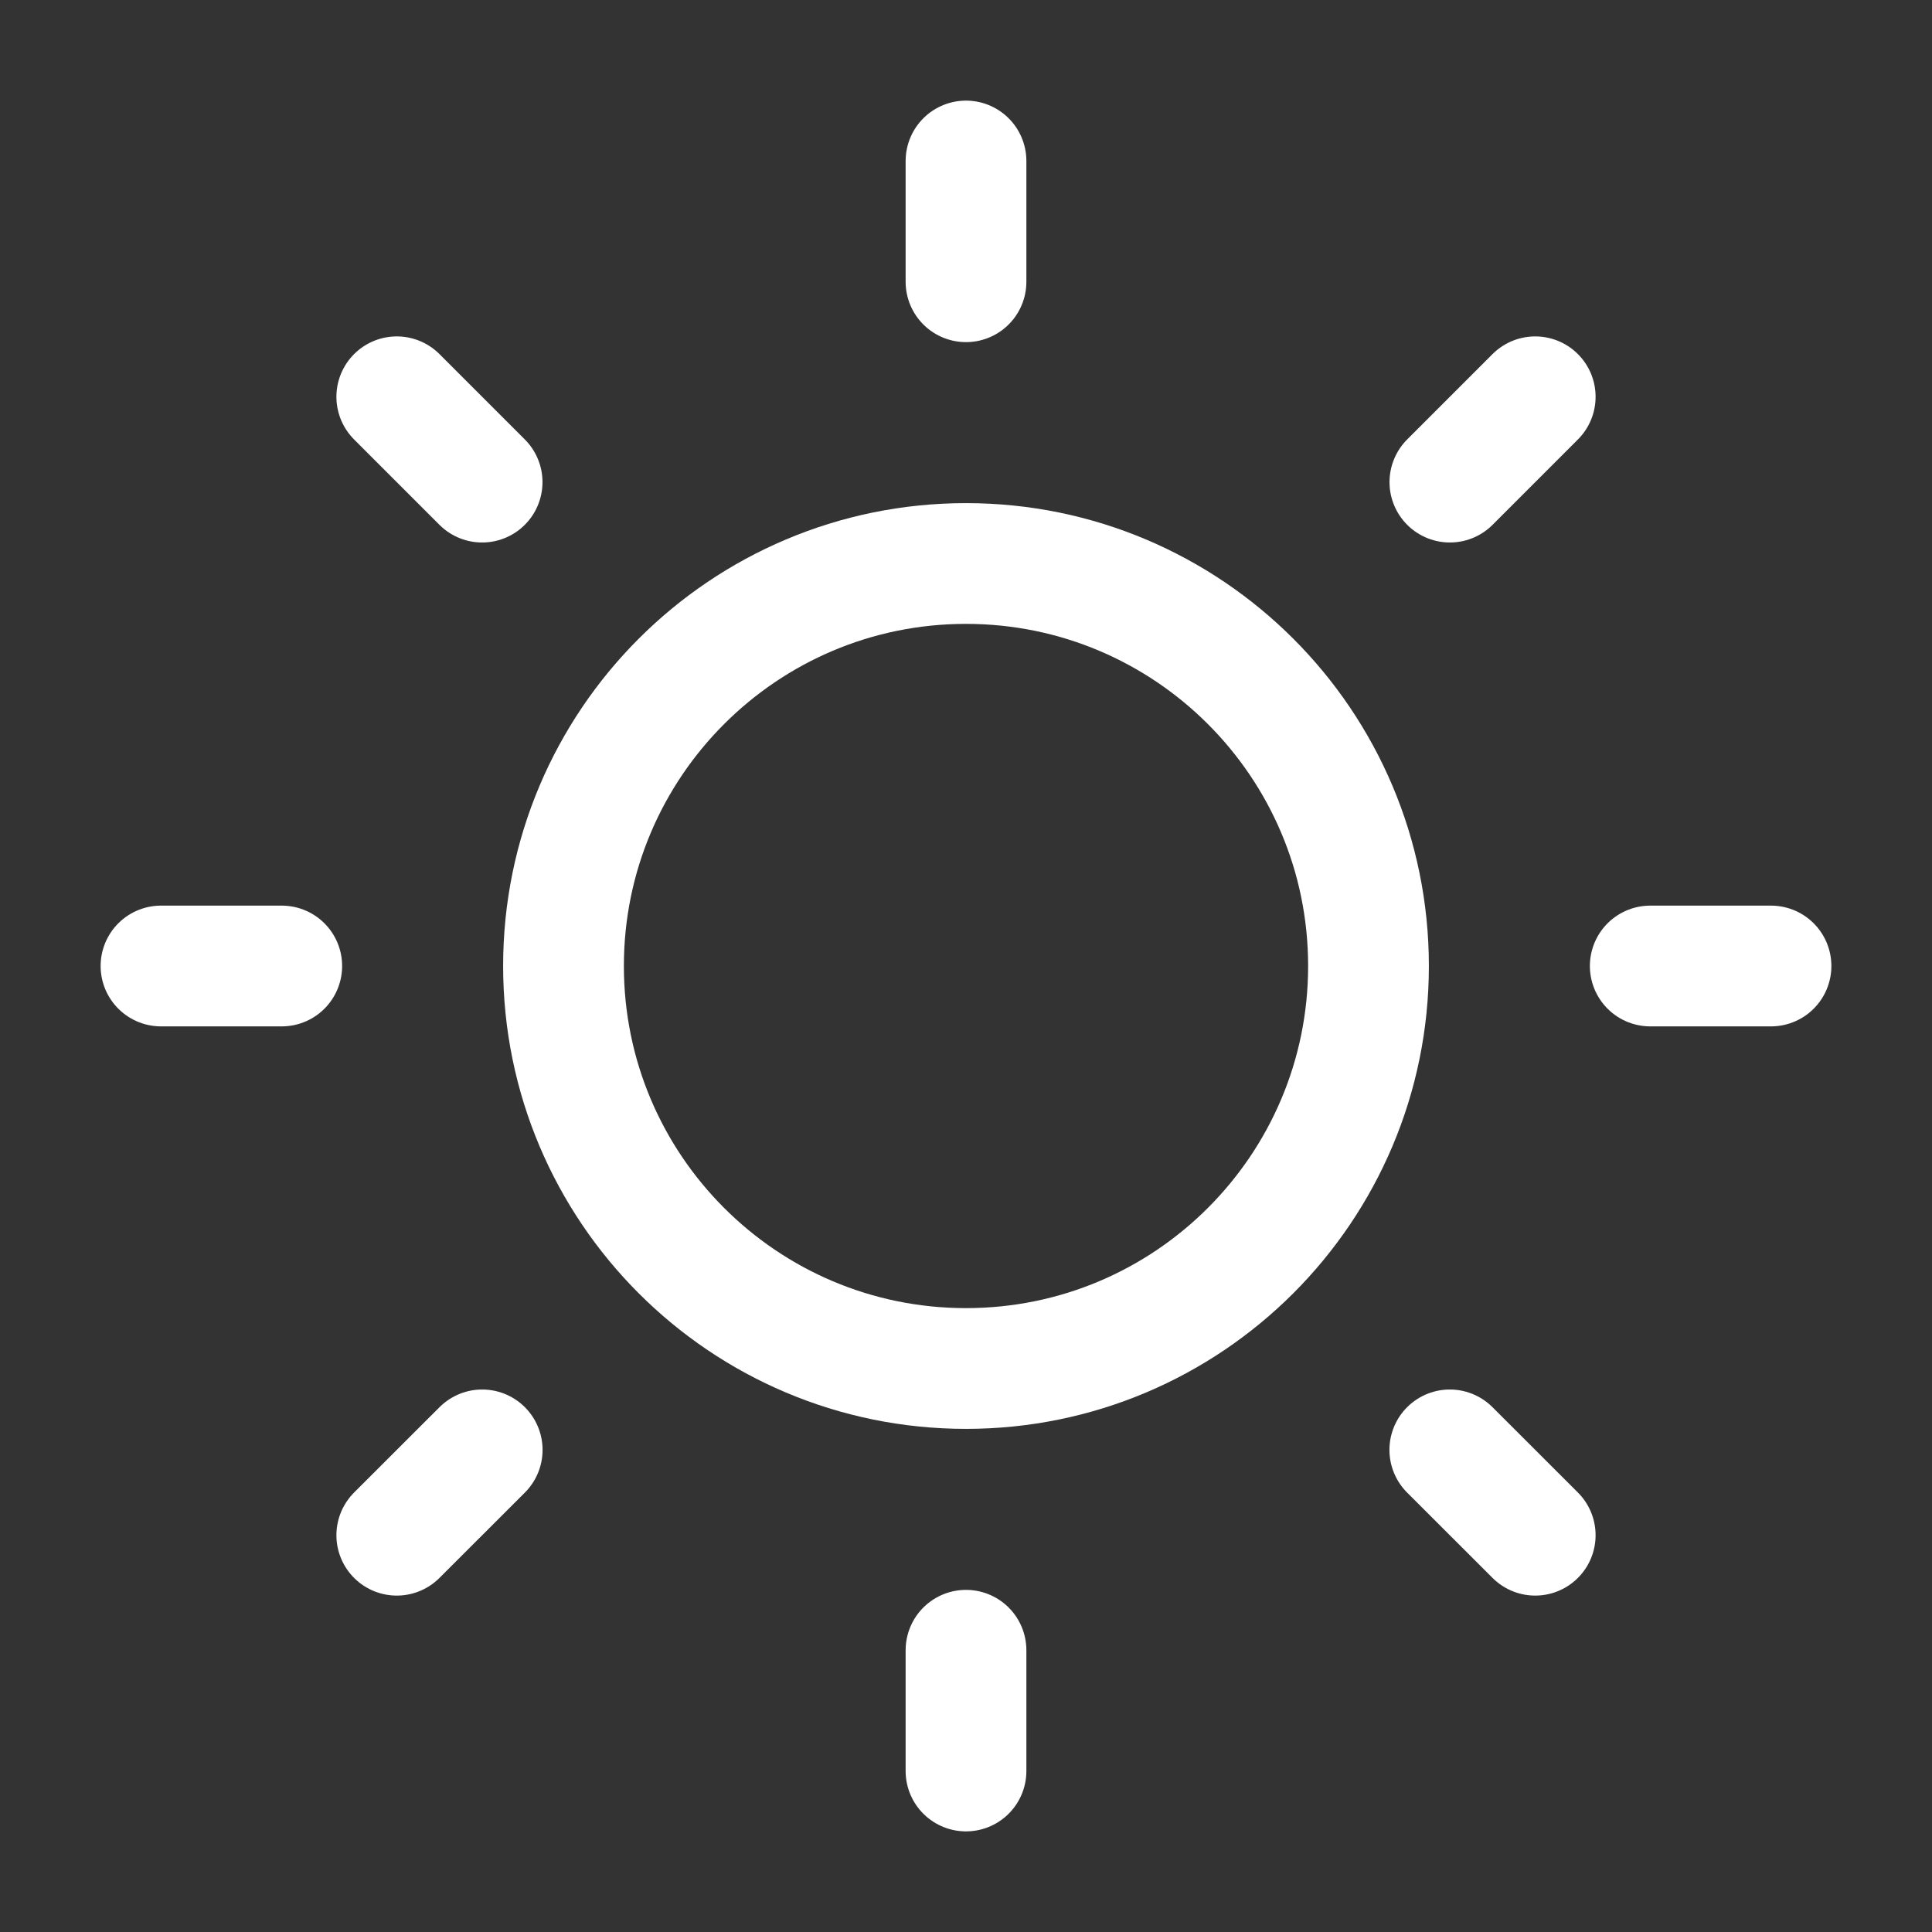 <svg xmlns="http://www.w3.org/2000/svg" viewBox="0 0 24 24" width="24" height="24" color="#FFFFFF" fill="none">
    <rect x="0" y="0" width="24" height="24" fill="#333333" stroke="none"/>
    <path d="M17 12C17 14.761 14.761 17 12 17C9.239 17 7 14.761 7 12C7 9.239 9.239 7 12 7C14.761 7 17 9.239 17 12Z" stroke="currentColor" stroke-width="1.5" />
    <path d="M12 2V3.5M12 20.5V22M19.071 19.071L18.01 18.011M5.989 5.989L4.929 4.929M22 12H20.5M3.5 12H2M19.071 4.929L18.011 5.989M5.99 18.011L4.929 19.071" stroke="currentColor" stroke-width="1.5" stroke-linecap="round" />
</svg>